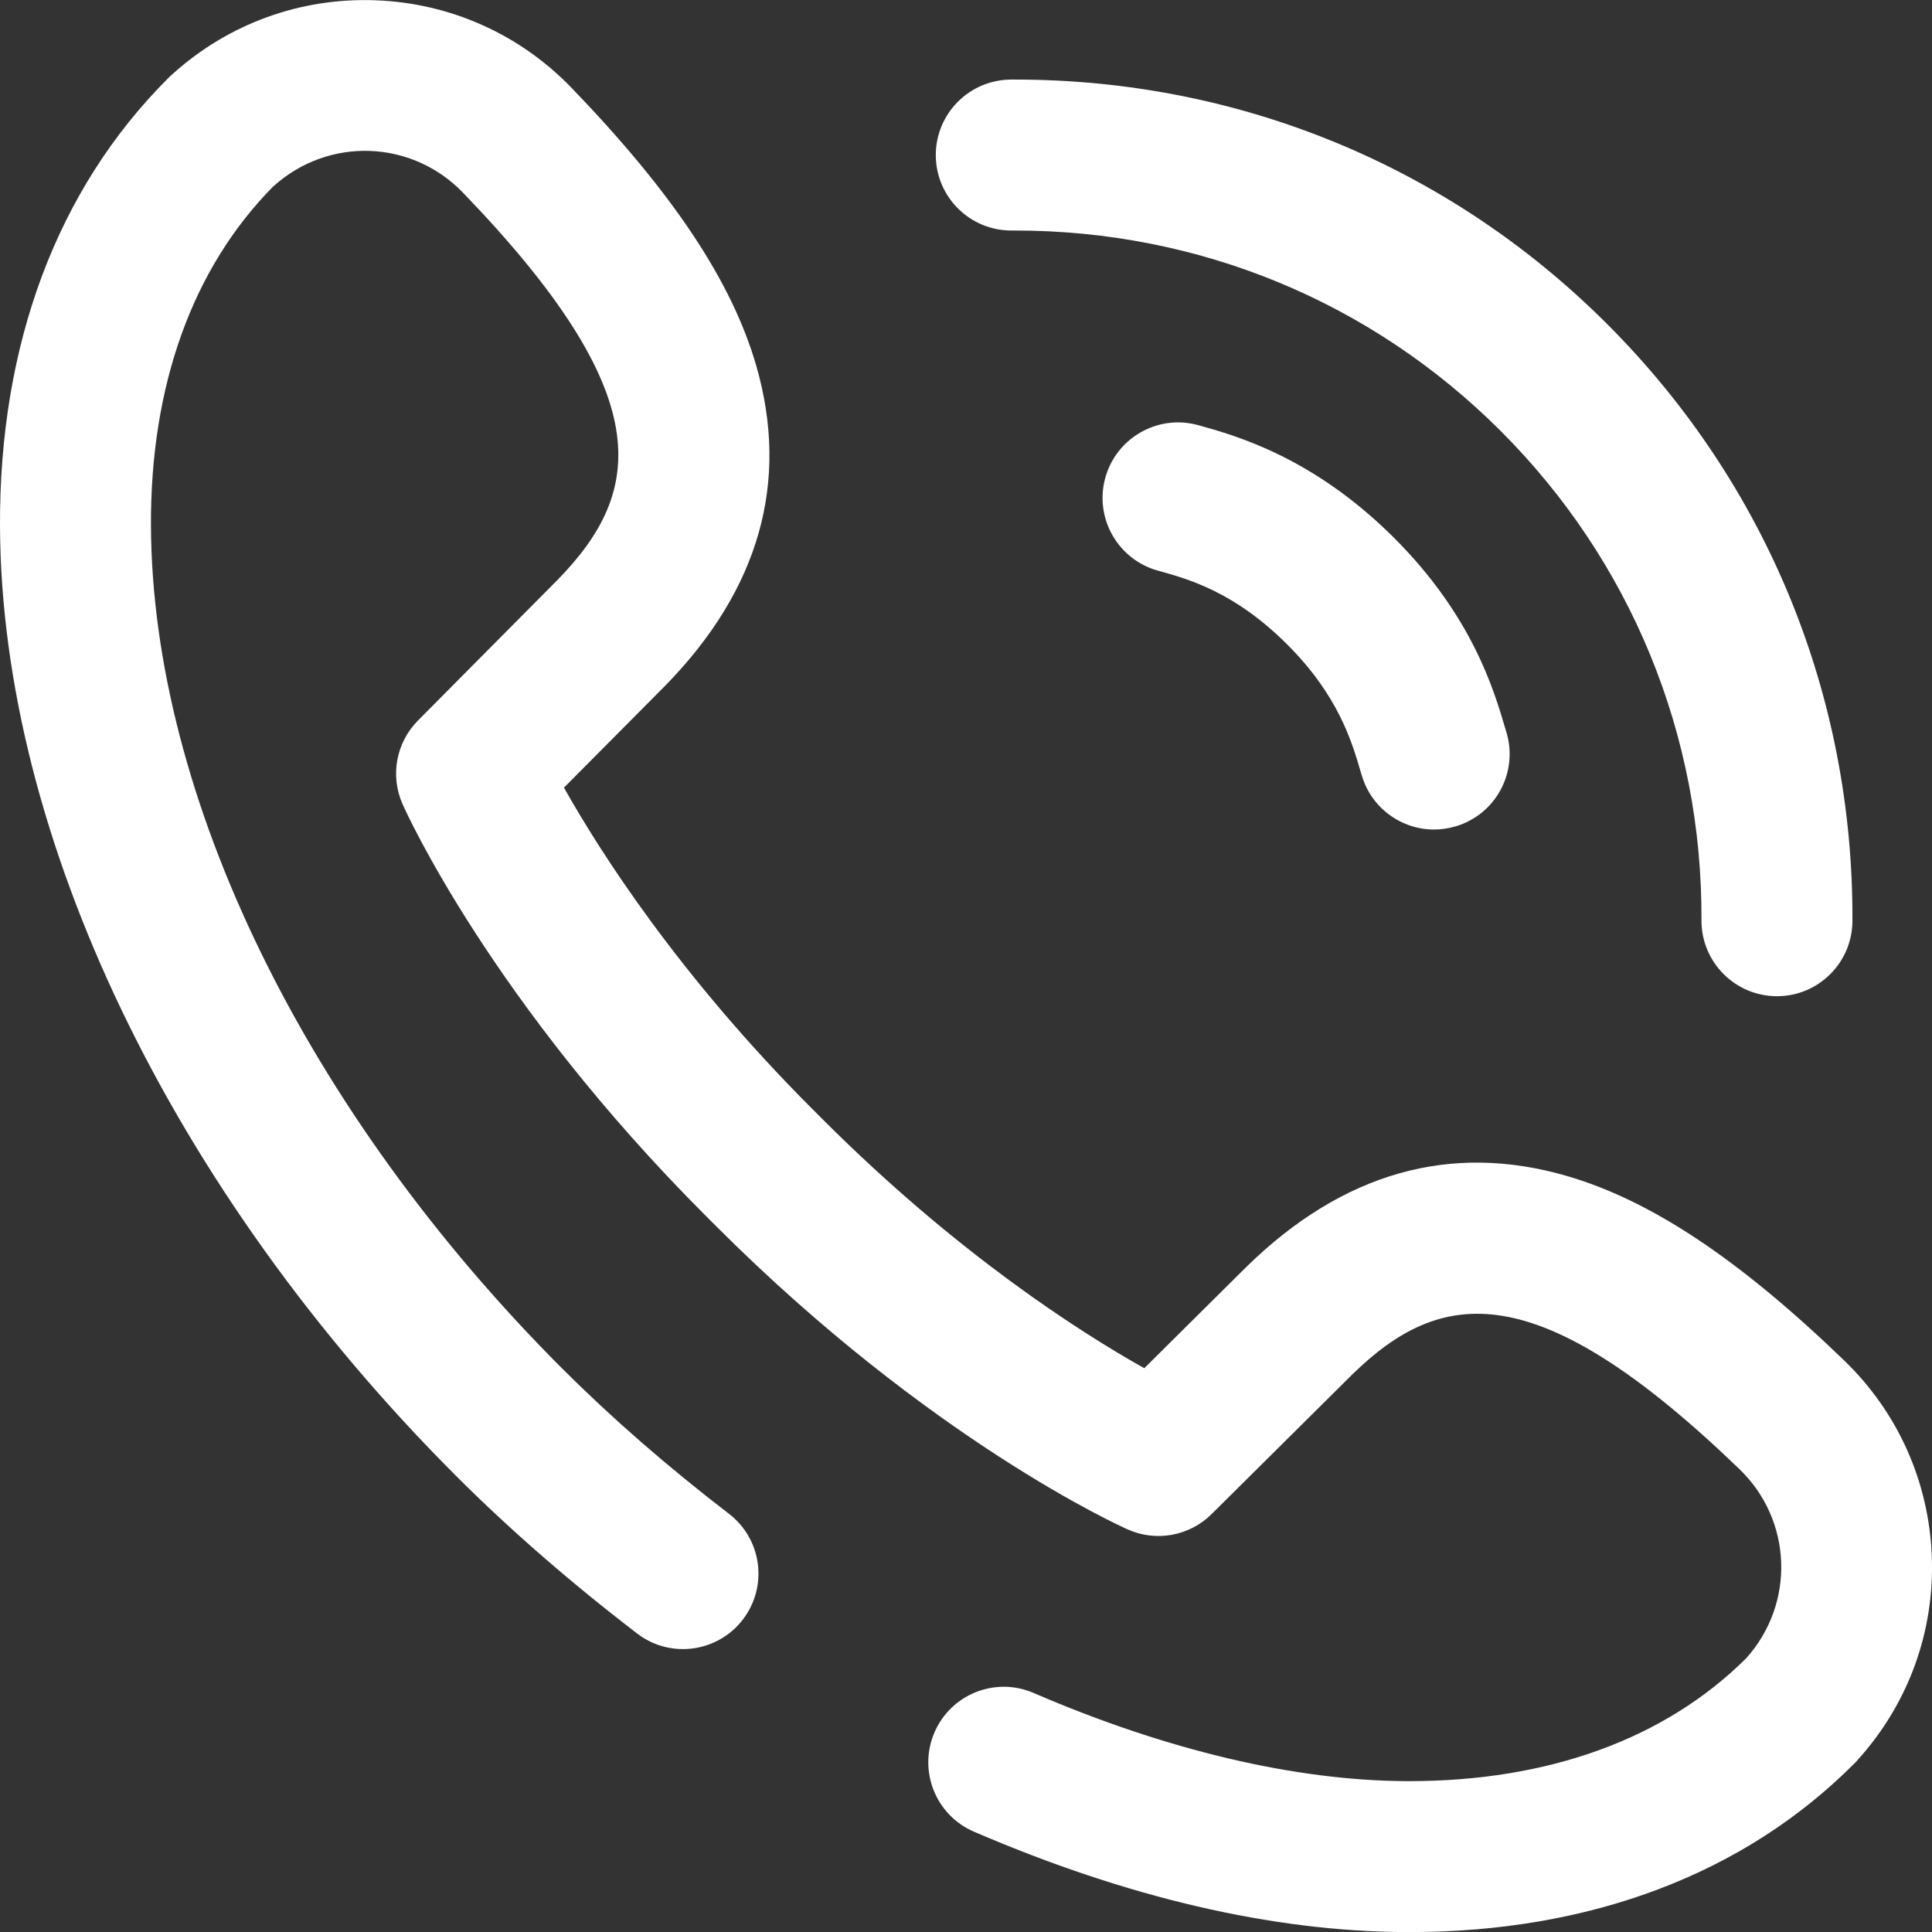 <svg width="22" height="22" viewBox="0 0 22 22" fill="none" xmlns="http://www.w3.org/2000/svg">
<rect x="0" y="0" width="22" height="22" fill="#333333" stroke="none"/>
<g clip-path="url(#clip0)">
<path d="M11.516 2.625C11.53 2.625 11.544 2.625 11.559 2.625C13.653 2.625 15.615 3.435 17.088 4.907C18.573 6.392 19.385 8.371 19.375 10.48C19.373 10.955 19.756 11.341 20.23 11.344C20.232 11.344 20.233 11.344 20.235 11.344C20.707 11.344 21.091 10.962 21.094 10.489C21.106 7.917 20.115 5.504 18.303 3.692C16.506 1.894 14.112 0.906 11.559 0.906C11.543 0.906 11.527 0.906 11.512 0.906C11.037 0.909 10.654 1.295 10.656 1.77C10.659 2.243 11.043 2.625 11.516 2.625Z" fill="white"/>
<path d="M21.998 17.728C21.967 16.877 21.613 16.083 21 15.492C19.8 14.334 18.794 13.666 17.835 13.389C16.514 13.007 15.29 13.355 14.198 14.421C14.197 14.423 14.195 14.424 14.193 14.426L13.03 15.58C12.308 15.175 10.904 14.282 9.368 12.746L9.255 12.633C7.729 11.107 6.83 9.695 6.422 8.969L7.575 7.808C7.576 7.806 7.578 7.804 7.58 7.803C8.646 6.711 8.993 5.487 8.612 4.166C8.335 3.207 7.666 2.201 6.509 1.001C5.918 0.388 5.124 0.034 4.273 0.003C3.422 -0.028 2.604 0.269 1.971 0.838L1.946 0.86C1.935 0.87 1.923 0.881 1.913 0.892C0.651 2.153 -0.01 3.919 0 5.999C0.018 9.532 1.959 13.572 5.194 16.807C5.197 16.809 5.2 16.812 5.202 16.815C5.81 17.422 6.501 18.023 7.255 18.601C7.631 18.89 8.171 18.818 8.459 18.442C8.748 18.065 8.677 17.526 8.3 17.237C7.603 16.702 6.967 16.148 6.41 15.591C6.407 15.589 6.404 15.586 6.401 15.583C3.485 12.663 1.734 9.078 1.719 5.99C1.711 4.389 2.193 3.052 3.112 2.122L3.119 2.117C3.744 1.556 4.689 1.59 5.272 2.194C7.497 4.502 7.336 5.591 6.353 6.599L4.76 8.204C4.51 8.456 4.44 8.835 4.585 9.159C4.625 9.25 5.603 11.412 8.04 13.848L8.153 13.961C10.589 16.398 12.751 17.376 12.842 17.416C13.166 17.561 13.545 17.491 13.797 17.241L15.402 15.648C16.41 14.665 17.499 14.504 19.807 16.729C20.411 17.311 20.445 18.257 19.885 18.882L19.878 18.889C18.957 19.801 17.634 20.282 16.05 20.282C16.037 20.282 16.024 20.282 16.011 20.282C14.744 20.276 13.278 19.929 11.77 19.278C11.334 19.09 10.829 19.291 10.641 19.727C10.453 20.163 10.654 20.669 11.089 20.857C12.832 21.608 14.485 21.993 16.002 22.001C16.018 22.001 16.034 22.001 16.05 22.001C18.109 22.001 19.858 21.34 21.109 20.088C21.12 20.078 21.131 20.066 21.141 20.055L21.163 20.03C21.732 19.396 22.029 18.579 21.998 17.728Z" fill="white"/>
<path d="M15.875 6.125C14.953 5.204 14.069 4.959 13.643 4.841C13.186 4.715 12.713 4.983 12.586 5.441C12.46 5.898 12.728 6.371 13.185 6.498C13.533 6.594 14.058 6.739 14.66 7.341C15.239 7.92 15.393 8.442 15.494 8.788L15.507 8.83C15.617 9.204 15.96 9.446 16.33 9.446C16.411 9.446 16.493 9.434 16.575 9.41C17.03 9.276 17.29 8.798 17.155 8.342L17.143 8.303C17.011 7.853 16.764 7.014 15.875 6.125Z" fill="white"/>
</g>
<defs>
<clipPath id="clip0">
<rect width="22" height="22" fill="white"/>
</clipPath>
</defs>
</svg>
